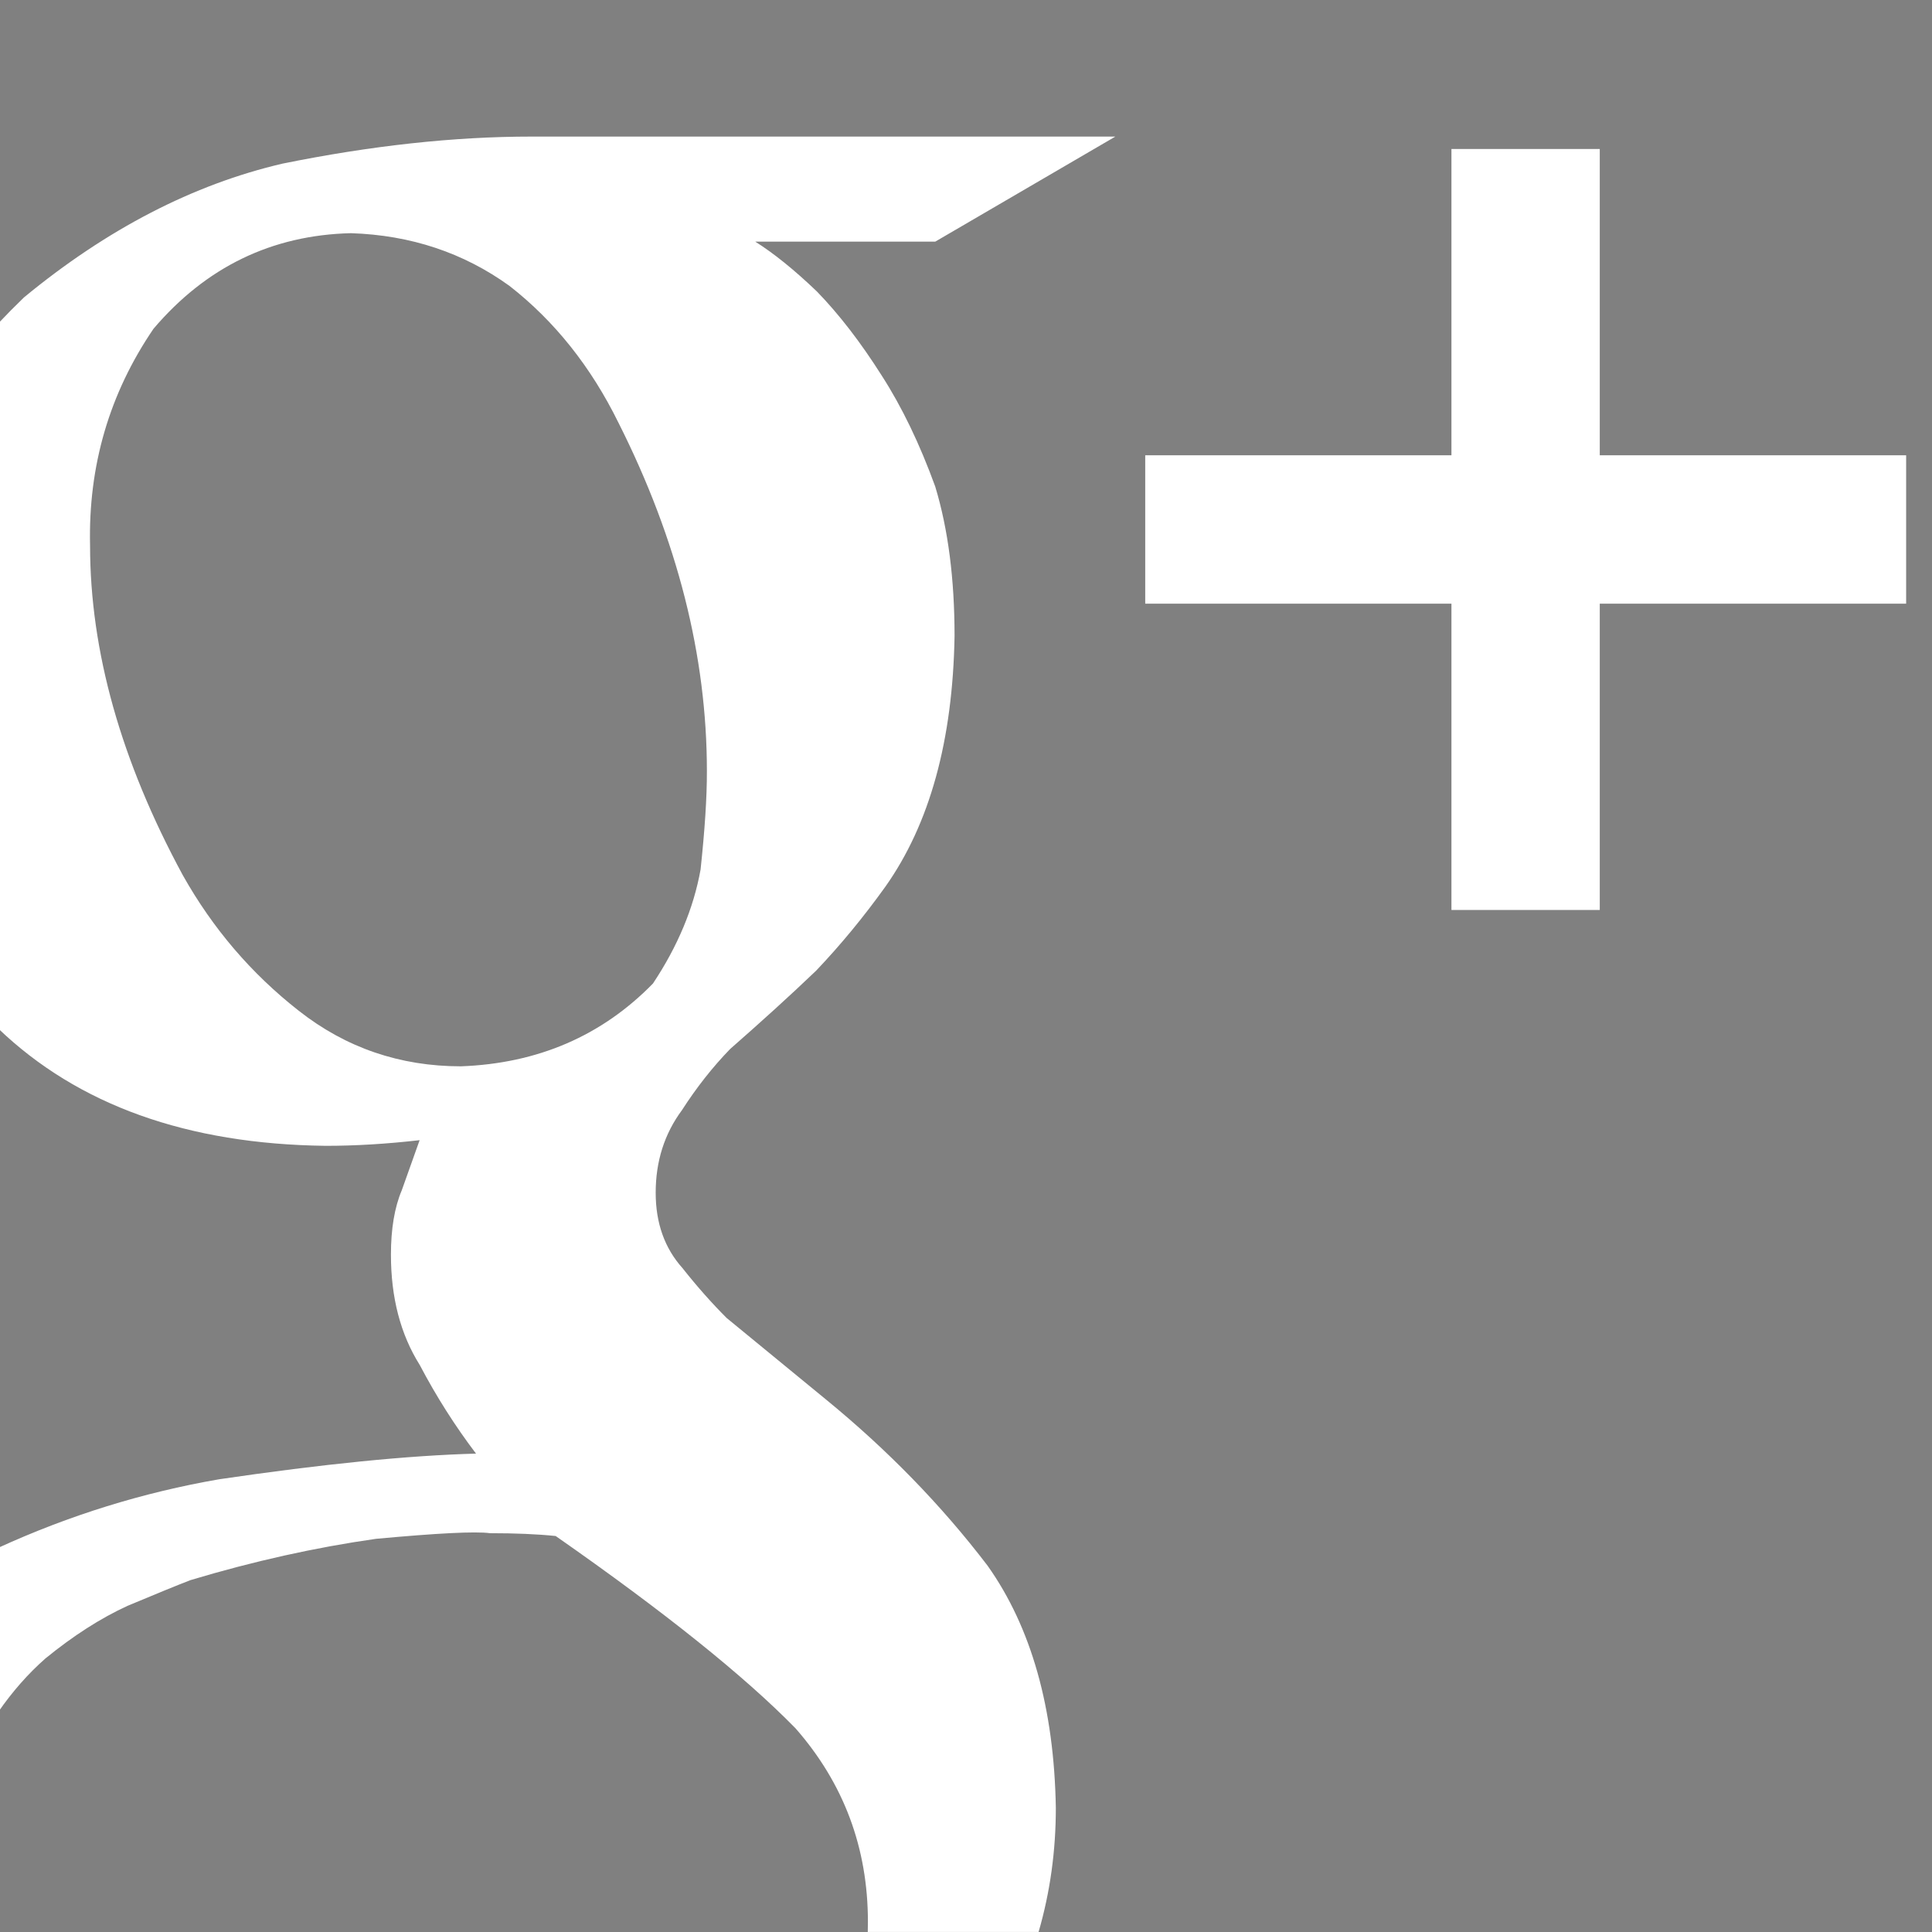 <?xml version="1.0" encoding="utf-8"?>
<!-- Generator: Adobe Illustrator 16.0.0, SVG Export Plug-In . SVG Version: 6.00 Build 0)  -->
<!DOCTYPE svg PUBLIC "-//W3C//DTD SVG 1.1//EN" "http://www.w3.org/Graphics/SVG/1.1/DTD/svg11.dtd">
<svg version="1.1" id="Layer_1" xmlns="http://www.w3.org/2000/svg" xmlns:xlink="http://www.w3.org/1999/xlink" x="0px" y="0px"
	 width="26px" height="26px" viewBox="0 0 26 26" enable-background="new 0 0 26 26" xml:space="preserve">
<rect x="0" y="0" width="26" height="26" fill="#808080" stroke="none"/>
<rect x="100.813" y="404.066" fill="#163057" width="26" height="26"/>
<g>
	<defs>
		<rect id="SVGID_1_" x="-972.802" y="107.77" width="1499.503" height="411.998"/>
	</defs>
	<clipPath id="SVGID_2_">
		<use xlink:href="#SVGID_1_"  overflow="visible"/>
	</clipPath>
	<path clip-path="url(#SVGID_2_)" fill="#FFFFFF" d="M122.842,411.467c-0.664,0.295-1.379,0.494-2.129,0.582
		c0.766-0.457,1.354-1.184,1.629-2.049c-0.717,0.424-1.508,0.732-2.352,0.898c-0.676-0.719-1.639-1.17-2.705-1.17
		c-2.045,0-3.703,1.66-3.703,3.705c0,0.291,0.031,0.572,0.096,0.844c-3.078-0.154-5.809-1.629-7.637-3.869
		c-0.316,0.547-0.5,1.182-0.5,1.861c0,1.285,0.654,2.418,1.648,3.084c-0.607-0.02-1.18-0.186-1.678-0.465c0,0.018,0,0.031,0,0.047
		c0,1.795,1.275,3.293,2.971,3.633c-0.313,0.086-0.639,0.131-0.977,0.131c-0.238,0-0.471-0.023-0.697-0.066
		c0.473,1.471,1.84,2.541,3.461,2.572c-1.268,0.994-2.865,1.586-4.602,1.586c-0.299,0-0.594-0.02-0.883-0.053
		c1.641,1.051,3.586,1.664,5.678,1.664c6.814,0,10.539-5.645,10.539-10.539c0-0.16-0.002-0.32-0.01-0.479
		C121.717,412.861,122.344,412.209,122.842,411.467"/>
</g>
<rect x="133.779" y="404.066" fill="#163057" width="26" height="26"/>
<g>
	<defs>
		<rect id="SVGID_3_" x="-972.802" y="107.77" width="1499.503" height="411.998"/>
	</defs>
	<clipPath id="SVGID_4_">
		<use xlink:href="#SVGID_3_"  overflow="visible"/>
	</clipPath>
	<path clip-path="url(#SVGID_4_)" fill="#FFFFFF" d="M147.953,425.893h-3.488v-8.43h-1.742v-2.906h1.742v-1.746
		c0-2.369,0.984-3.779,3.781-3.779h2.328v2.906h-1.455c-1.088,0-1.16,0.406-1.16,1.164l-0.006,1.455h2.637l-0.309,2.906h-2.328
		V425.893z"/>
</g>
<rect x="166.744" y="404.066" fill="#163057" width="26" height="26"/>
<g>
	<path fill="#FFFFFF" d="M174.965,412.615c1.094,0,1.773-0.713,1.773-1.604c-0.021-0.912-0.68-1.605-1.752-1.605
		s-1.771,0.693-1.771,1.605c0,0.891,0.68,1.604,1.73,1.604H174.965z M176.531,413.885H173.4v9.289h3.131V413.885z"/>
	<path fill="#FFFFFF" d="M178.266,423.172h3.133v-5.186c0-0.279,0.02-0.557,0.104-0.754c0.225-0.555,0.742-1.129,1.607-1.129
		c1.133,0,1.586,0.852,1.586,2.1v4.969h3.133v-5.326c0-2.852-1.545-4.18-3.607-4.18c-1.689,0-2.432,0.932-2.844,1.566h0.021v-1.35
		h-3.133C178.307,414.756,178.266,423.172,178.266,423.172"/>
</g>
<g>
	<path fill="#FFFFFF" d="M9.428,11.702c-0.094,0.523-0.309,1.035-0.641,1.534c-0.689,0.705-1.551,1.076-2.584,1.114
		c-0.82,0-1.549-0.249-2.184-0.749c-0.637-0.499-1.156-1.106-1.559-1.823c-0.832-1.535-1.248-3.015-1.248-4.436
		c-0.025-1.074,0.26-2.047,0.854-2.918c0.707-0.831,1.592-1.26,2.656-1.286c0.805,0.026,1.516,0.263,2.135,0.71
		c0.607,0.474,1.096,1.088,1.467,1.843c0.793,1.575,1.189,3.137,1.189,4.686C9.514,10.735,9.484,11.177,9.428,11.702 M15.01,1.838
		H7.154c-1.043,0-2.16,0.122-3.352,0.364C2.6,2.482,1.438,3.083,0.322,4.003C0.203,4.118,0.088,4.234-0.023,4.352v9.49
		c1.074,1.029,2.543,1.556,4.408,1.578c0.395,0,0.816-0.025,1.262-0.076c-0.074,0.205-0.154,0.43-0.24,0.674
		c-0.098,0.231-0.146,0.521-0.146,0.867c0,0.578,0.129,1.072,0.387,1.483c0.223,0.424,0.475,0.821,0.758,1.194
		c-0.916,0.025-2.068,0.141-3.455,0.345c-1.023,0.177-2.016,0.484-2.973,0.922v2.208c0.188-0.271,0.398-0.511,0.633-0.718
		c0.375-0.306,0.744-0.543,1.107-0.709c0.363-0.152,0.645-0.268,0.844-0.345c0.852-0.256,1.682-0.44,2.496-0.556
		c0.824-0.076,1.338-0.103,1.537-0.076c0.338,0,0.633,0.012,0.883,0.038c1.463,1.021,2.539,1.884,3.227,2.587
		c0.65,0.741,0.975,1.61,0.975,2.605c0,0.047-0.002,0.091-0.002,0.136h2.299c0.156-0.537,0.232-1.093,0.232-1.67
		c-0.023-1.342-0.33-2.428-0.918-3.258c-0.623-0.817-1.352-1.564-2.18-2.241l-1.332-1.093c-0.191-0.191-0.391-0.414-0.594-0.671
		c-0.24-0.268-0.361-0.605-0.361-1.015c0-0.422,0.117-0.792,0.354-1.112c0.197-0.306,0.414-0.581,0.648-0.822
		c0.408-0.358,0.797-0.709,1.158-1.055c0.328-0.345,0.639-0.722,0.932-1.131c0.596-0.843,0.906-1.966,0.93-3.372
		c0-0.766-0.086-1.437-0.26-2.011c-0.209-0.575-0.449-1.073-0.721-1.495c-0.283-0.447-0.574-0.824-0.871-1.13
		c-0.307-0.294-0.586-0.518-0.83-0.671h2.422L15.01,1.838z"/>
</g>
<polygon fill="#FFFFFF" points="25.652,6.127 21.529,6.127 21.529,2.005 19.533,2.005 19.533,6.127 15.412,6.127 15.412,8.124 
	19.533,8.124 19.533,12.246 21.529,12.246 21.529,8.124 25.652,8.124 "/>
</svg>
